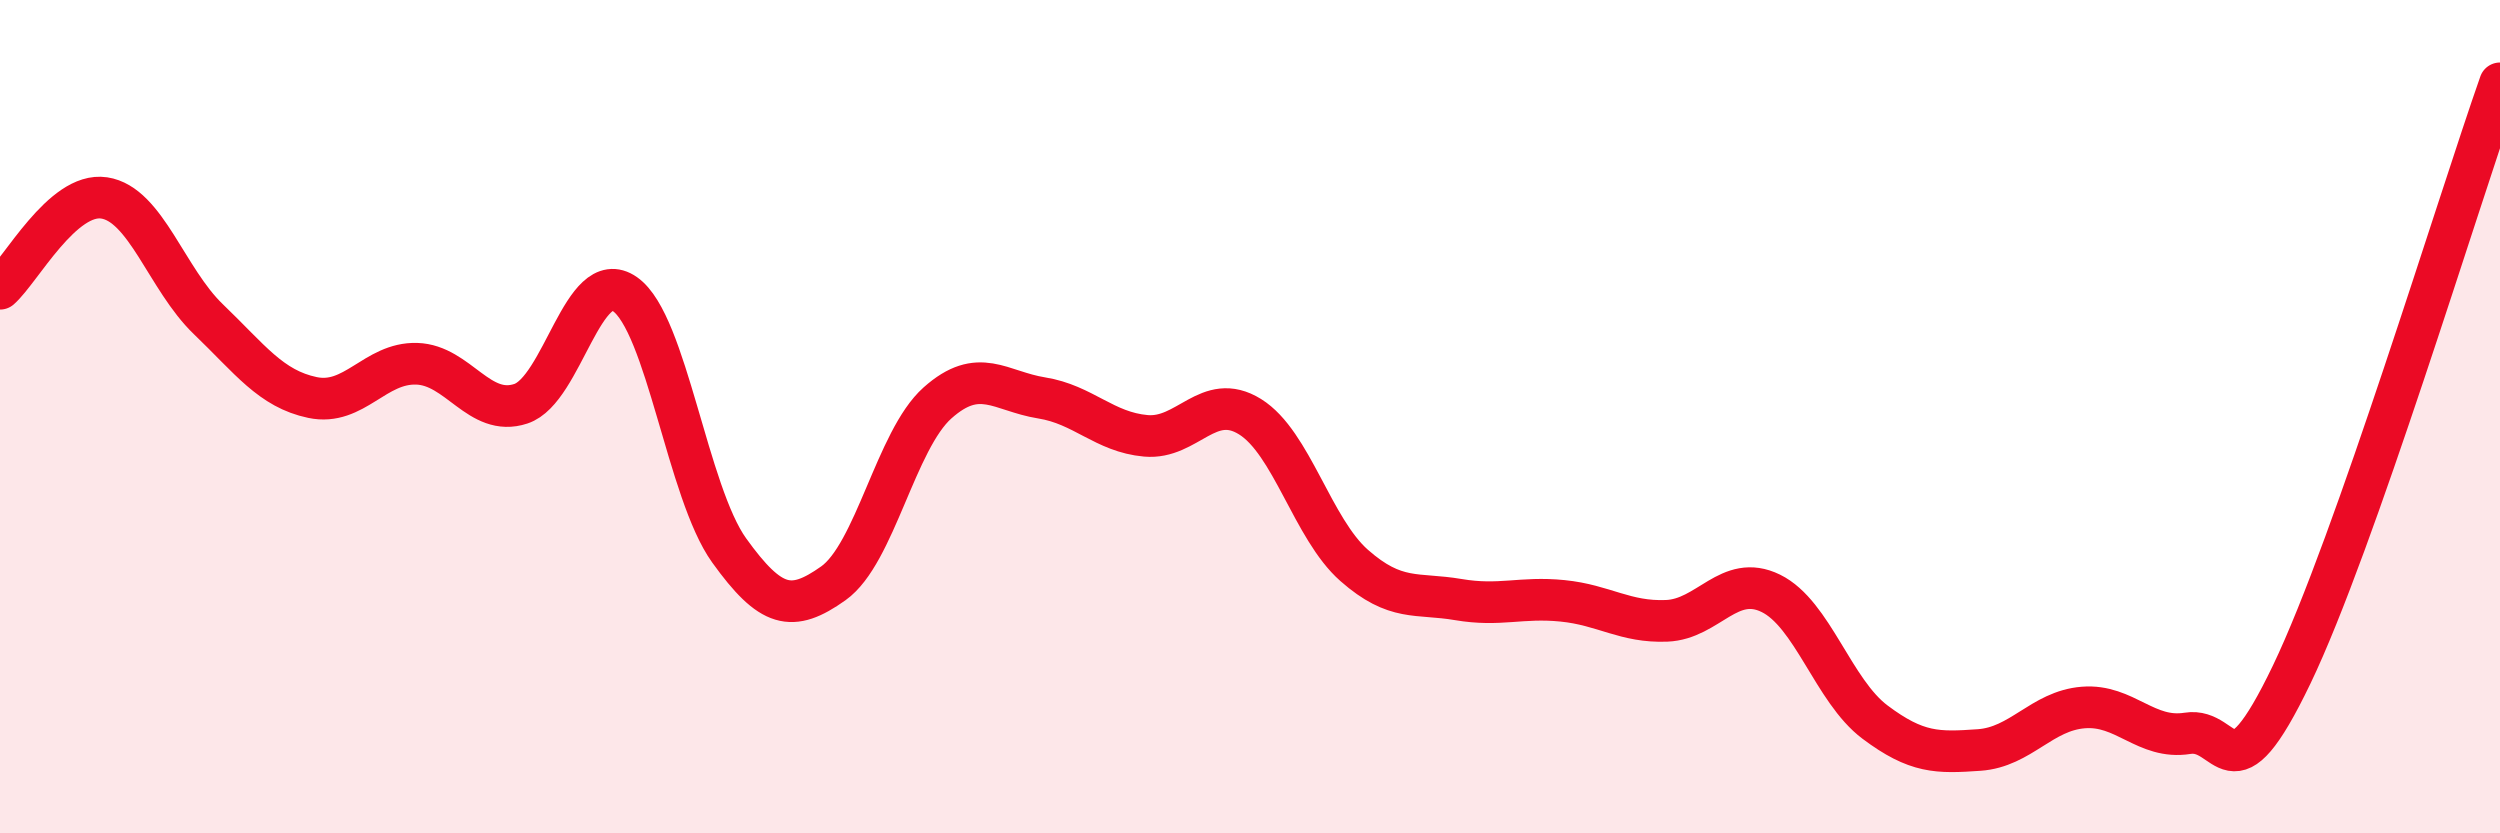 
    <svg width="60" height="20" viewBox="0 0 60 20" xmlns="http://www.w3.org/2000/svg">
      <path
        d="M 0,6.93 C 0.5,6.49 1.5,4.6 2.5,4.75 C 3.5,4.9 4,6.7 5,7.66 C 6,8.62 6.5,9.33 7.5,9.54 C 8.5,9.75 9,8.7 10,8.73 C 11,8.76 11.5,10.02 12.5,9.69 C 13.5,9.36 14,6.36 15,7.06 C 16,7.76 16.5,11.82 17.5,13.21 C 18.5,14.6 19,14.71 20,14 C 21,13.29 21.5,10.56 22.5,9.67 C 23.5,8.78 24,9.39 25,9.55 C 26,9.71 26.5,10.37 27.5,10.46 C 28.5,10.55 29,9.38 30,10 C 31,10.62 31.5,12.69 32.5,13.57 C 33.5,14.45 34,14.22 35,14.39 C 36,14.56 36.5,14.32 37.5,14.42 C 38.5,14.52 39,14.94 40,14.9 C 41,14.86 41.5,13.75 42.5,14.24 C 43.5,14.73 44,16.58 45,17.33 C 46,18.08 46.5,18.07 47.5,18 C 48.5,17.93 49,17.06 50,16.98 C 51,16.9 51.5,17.76 52.5,17.6 C 53.5,17.44 53.5,19.31 55,16.19 C 56.5,13.07 59,4.84 60,2L60 20L0 20Z"
        fill="#EB0A25"
        opacity="0.1"
        stroke-linecap="round"
        stroke-linejoin="round"
      />
      <path
        d="M 0,6.93 C 0.5,6.49 1.5,4.6 2.5,4.75 C 3.5,4.9 4,6.7 5,7.66 C 6,8.62 6.5,9.33 7.5,9.54 C 8.5,9.75 9,8.7 10,8.73 C 11,8.76 11.5,10.02 12.5,9.69 C 13.5,9.36 14,6.36 15,7.06 C 16,7.76 16.5,11.82 17.5,13.21 C 18.5,14.6 19,14.71 20,14 C 21,13.29 21.5,10.56 22.5,9.67 C 23.5,8.78 24,9.39 25,9.55 C 26,9.71 26.5,10.37 27.5,10.46 C 28.5,10.55 29,9.38 30,10 C 31,10.62 31.5,12.69 32.5,13.57 C 33.5,14.45 34,14.22 35,14.39 C 36,14.56 36.5,14.32 37.5,14.42 C 38.5,14.52 39,14.94 40,14.9 C 41,14.86 41.5,13.75 42.5,14.24 C 43.5,14.73 44,16.58 45,17.33 C 46,18.08 46.5,18.07 47.5,18 C 48.5,17.93 49,17.06 50,16.98 C 51,16.9 51.5,17.76 52.5,17.6 C 53.5,17.44 53.5,19.31 55,16.19 C 56.5,13.07 59,4.84 60,2"
        stroke="#EB0A25"
        stroke-width="1"
        fill="none"
        stroke-linecap="round"
        stroke-linejoin="round"
      />
    </svg>
  